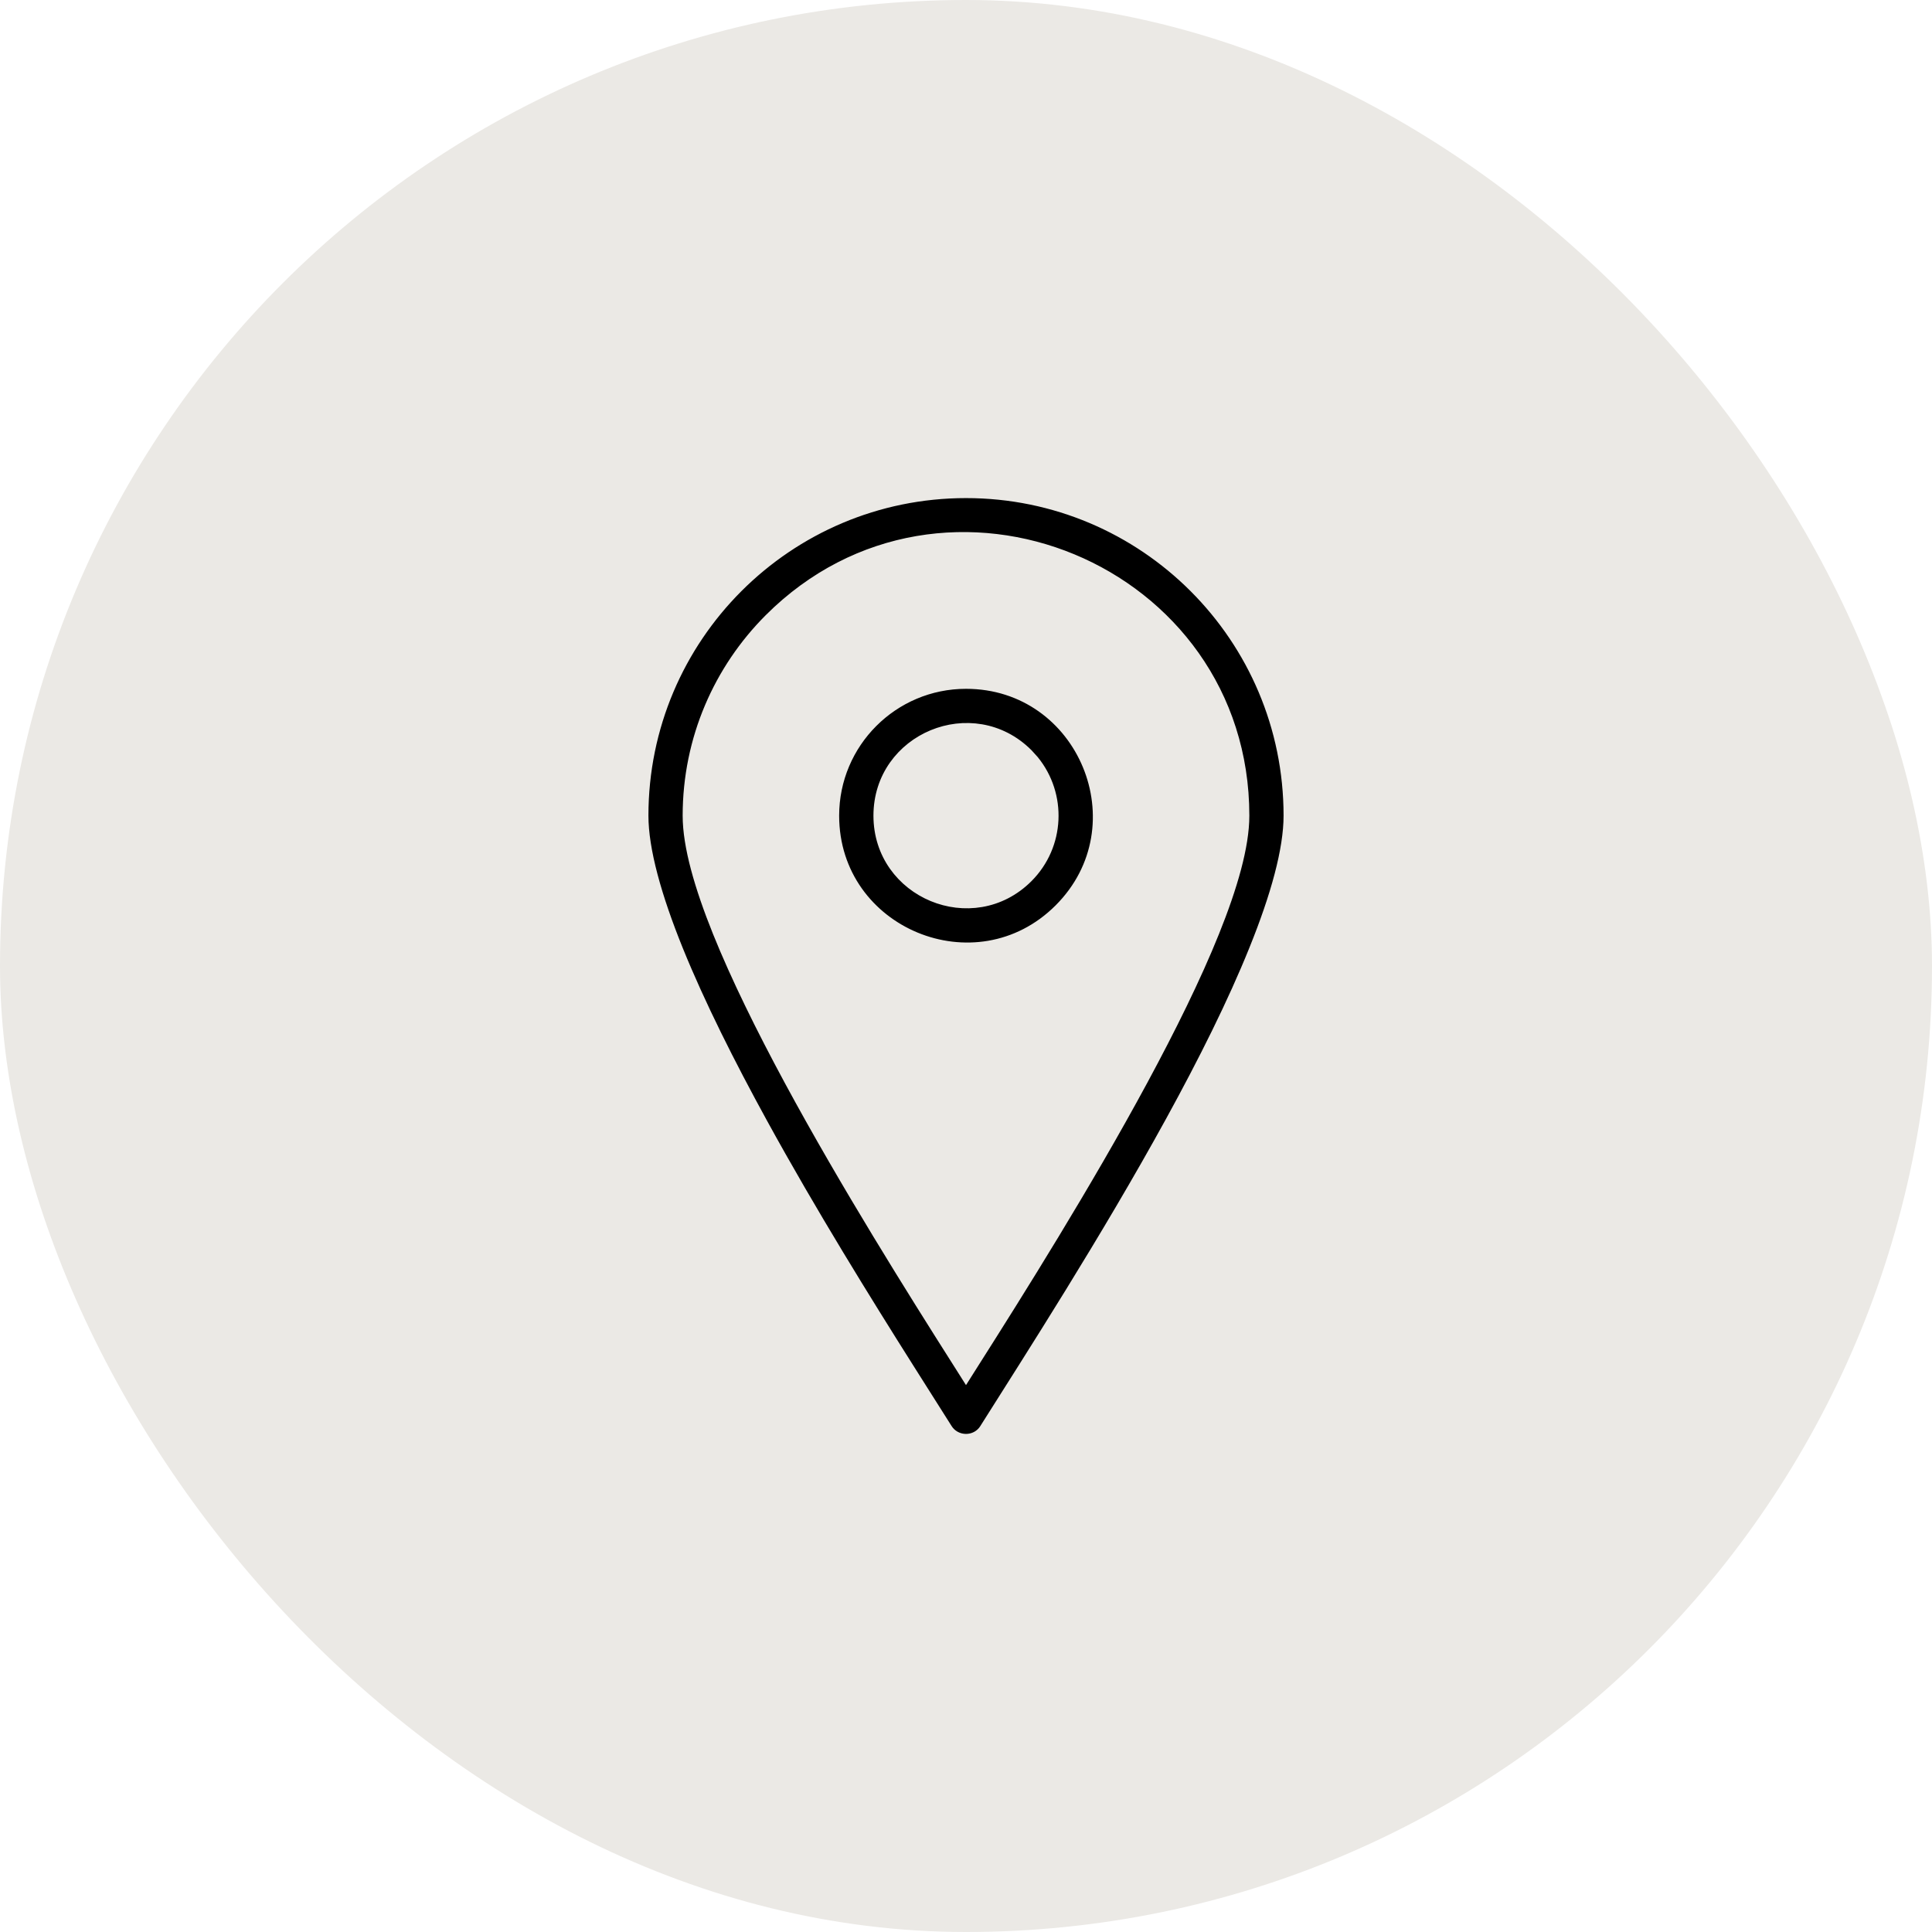 <?xml version="1.0" encoding="UTF-8"?> <svg xmlns="http://www.w3.org/2000/svg" width="32" height="32" viewBox="0 0 32 32" fill="none"><rect width="32" height="32" rx="16" fill="#EBE9E5"></rect><path d="M16 8.125C18.974 8.125 21.385 10.536 21.385 13.51C21.385 14.082 21.169 14.855 20.811 15.741C20.456 16.623 19.965 17.604 19.426 18.586C18.348 20.55 17.086 22.509 16.344 23.685V23.686C16.181 23.943 15.808 23.935 15.652 23.681L15.651 23.679L15.027 22.693C14.322 21.577 13.409 20.107 12.596 18.625C12.054 17.637 11.557 16.647 11.196 15.757C10.834 14.863 10.615 14.083 10.615 13.51C10.615 10.536 13.026 8.125 16 8.125ZM20.568 13.51C20.568 9.452 15.64 7.408 12.77 10.279C11.944 11.106 11.432 12.248 11.432 13.51C11.432 14.007 11.625 14.676 11.926 15.424C12.229 16.176 12.647 17.022 13.11 17.88C14.037 19.596 15.15 21.369 15.895 22.542L16 22.708L16.105 22.542C16.85 21.369 17.963 19.596 18.89 17.88C19.353 17.022 19.772 16.176 20.074 15.424C20.375 14.676 20.568 14.007 20.568 13.51ZM16 11.284C17.976 11.284 18.971 13.685 17.573 15.084C16.175 16.481 13.774 15.485 13.774 13.51C13.774 12.281 14.771 11.284 16 11.284ZM16.996 12.514C16.111 11.629 14.592 12.258 14.592 13.51C14.592 14.761 16.111 15.391 16.996 14.506C17.511 13.99 17.543 13.175 17.093 12.621L16.996 12.514Z" fill="black" stroke="#EBE9E5" stroke-width="0.25"></path></svg> 